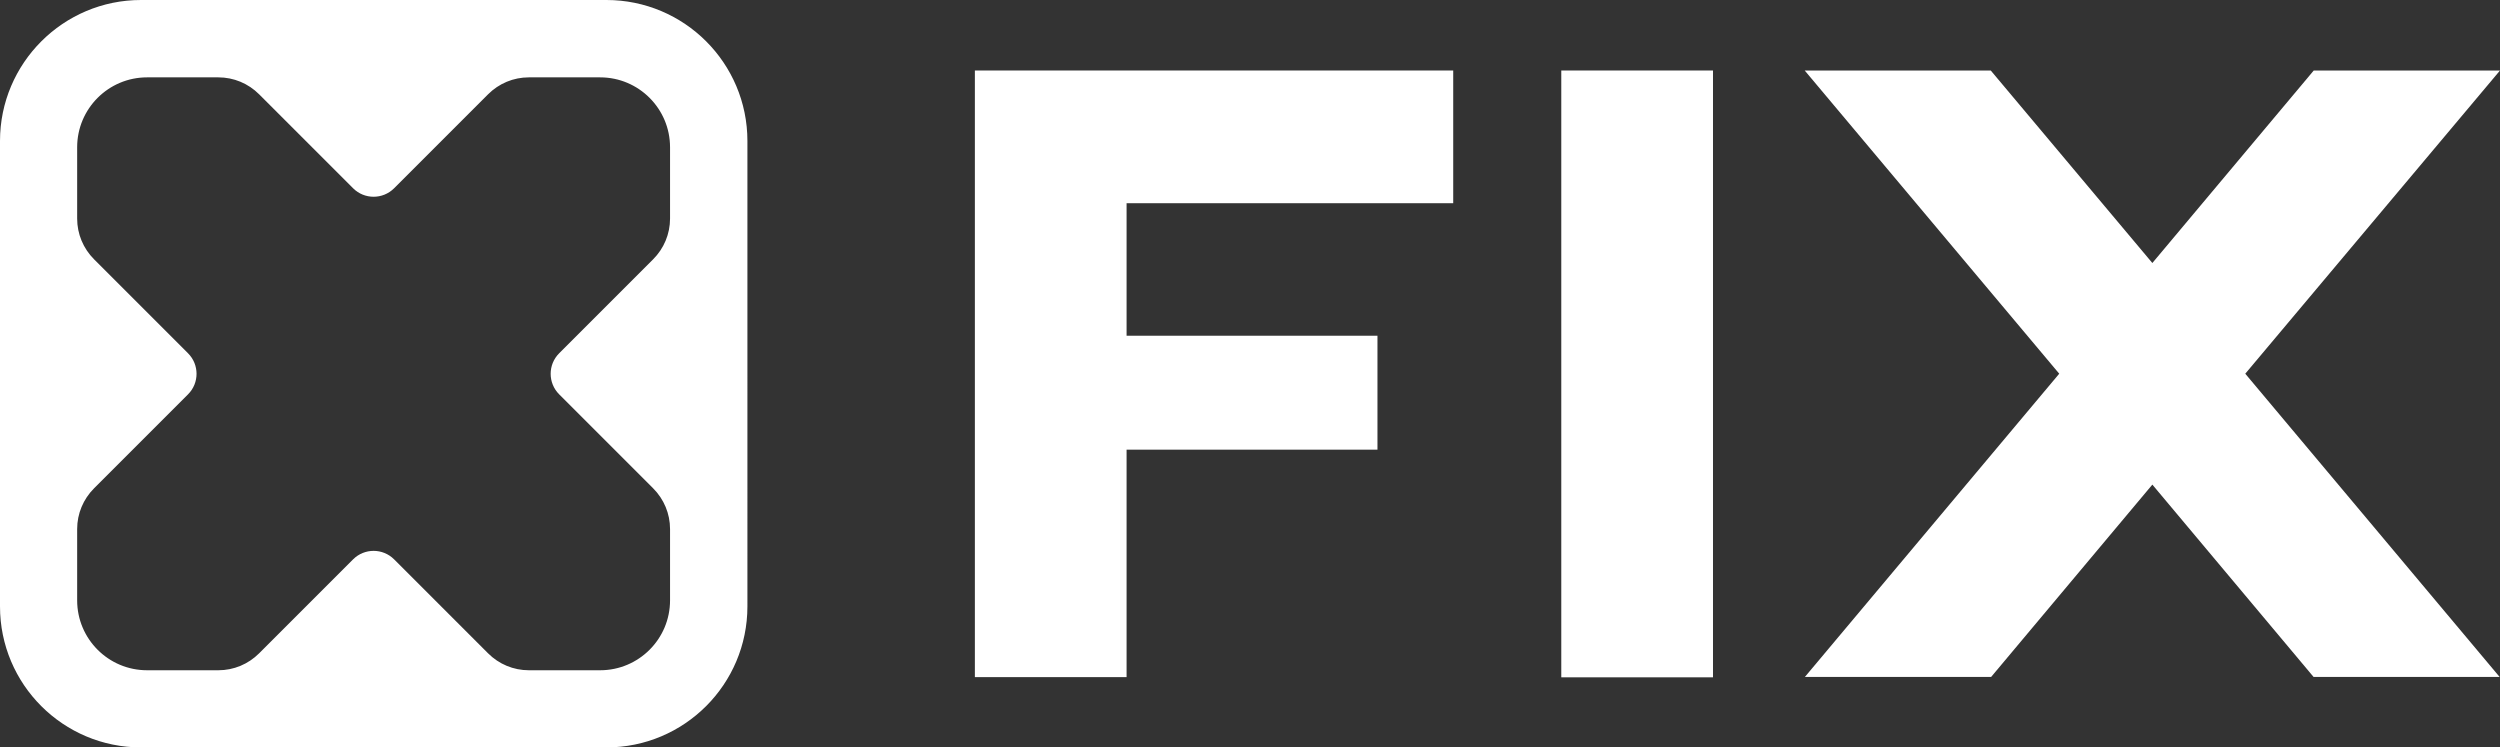 <?xml version="1.0" encoding="UTF-8"?> <svg xmlns="http://www.w3.org/2000/svg" id="_Слой_1" data-name="Слой 1" viewBox="0 0 123.76 37"><rect x="0" y="0" width="123.76" height="37" fill="#333333" stroke="none"/><defs><style> .cls-1 { fill: #fff; } </style></defs><polygon class="cls-1" points="48.26 3.49 48.26 33.52 55.77 33.52 55.77 26.01 55.77 22.26 68.19 22.26 68.19 16.62 55.77 16.62 55.77 10.06 71.94 10.06 71.94 3.49 48.26 3.49"></polygon><rect class="cls-1" x="77.29" y="3.49" width="7.51" height="30.04"></rect><polygon class="cls-1" points="123.76 3.49 114.54 3.49 106.55 13.02 98.55 3.49 89.34 3.49 101.94 18.5 89.35 33.51 98.57 33.51 106.55 23.99 114.53 33.51 123.74 33.51 111.15 18.5 123.76 3.49"></polygon><path class="cls-1" d="m30.02,0H6.98C3.13,0,0,3.13,0,6.98v23.04c0,3.86,3.13,6.98,6.98,6.98h23.04c3.86,0,6.98-3.13,6.98-6.98V6.98c0-3.86-3.13-6.98-6.98-6.98Zm3.15,10.82c0,.76-.3,1.48-.84,2.02l-4.65,4.65c-.56.56-.56,1.47,0,2.03l4.65,4.65c.54.54.84,1.26.84,2.02v3.53c0,1.91-1.55,3.46-3.46,3.46h-3.53c-.76,0-1.48-.3-2.02-.84l-4.65-4.65c-.56-.56-1.47-.56-2.03,0l-4.65,4.65c-.54.54-1.26.84-2.02.84h-3.53c-1.91,0-3.46-1.55-3.46-3.46v-3.53c0-.76.3-1.48.84-2.02l4.65-4.65c.56-.56.56-1.47,0-2.03l-4.65-4.65c-.54-.54-.84-1.26-.84-2.02v-3.53c0-1.91,1.55-3.46,3.46-3.46h3.53c.76,0,1.48.3,2.02.84l4.65,4.65c.56.56,1.47.56,2.03,0l4.65-4.65c.54-.54,1.26-.84,2.02-.84h3.53c1.91,0,3.46,1.55,3.46,3.46v3.53Z"></path></svg> 